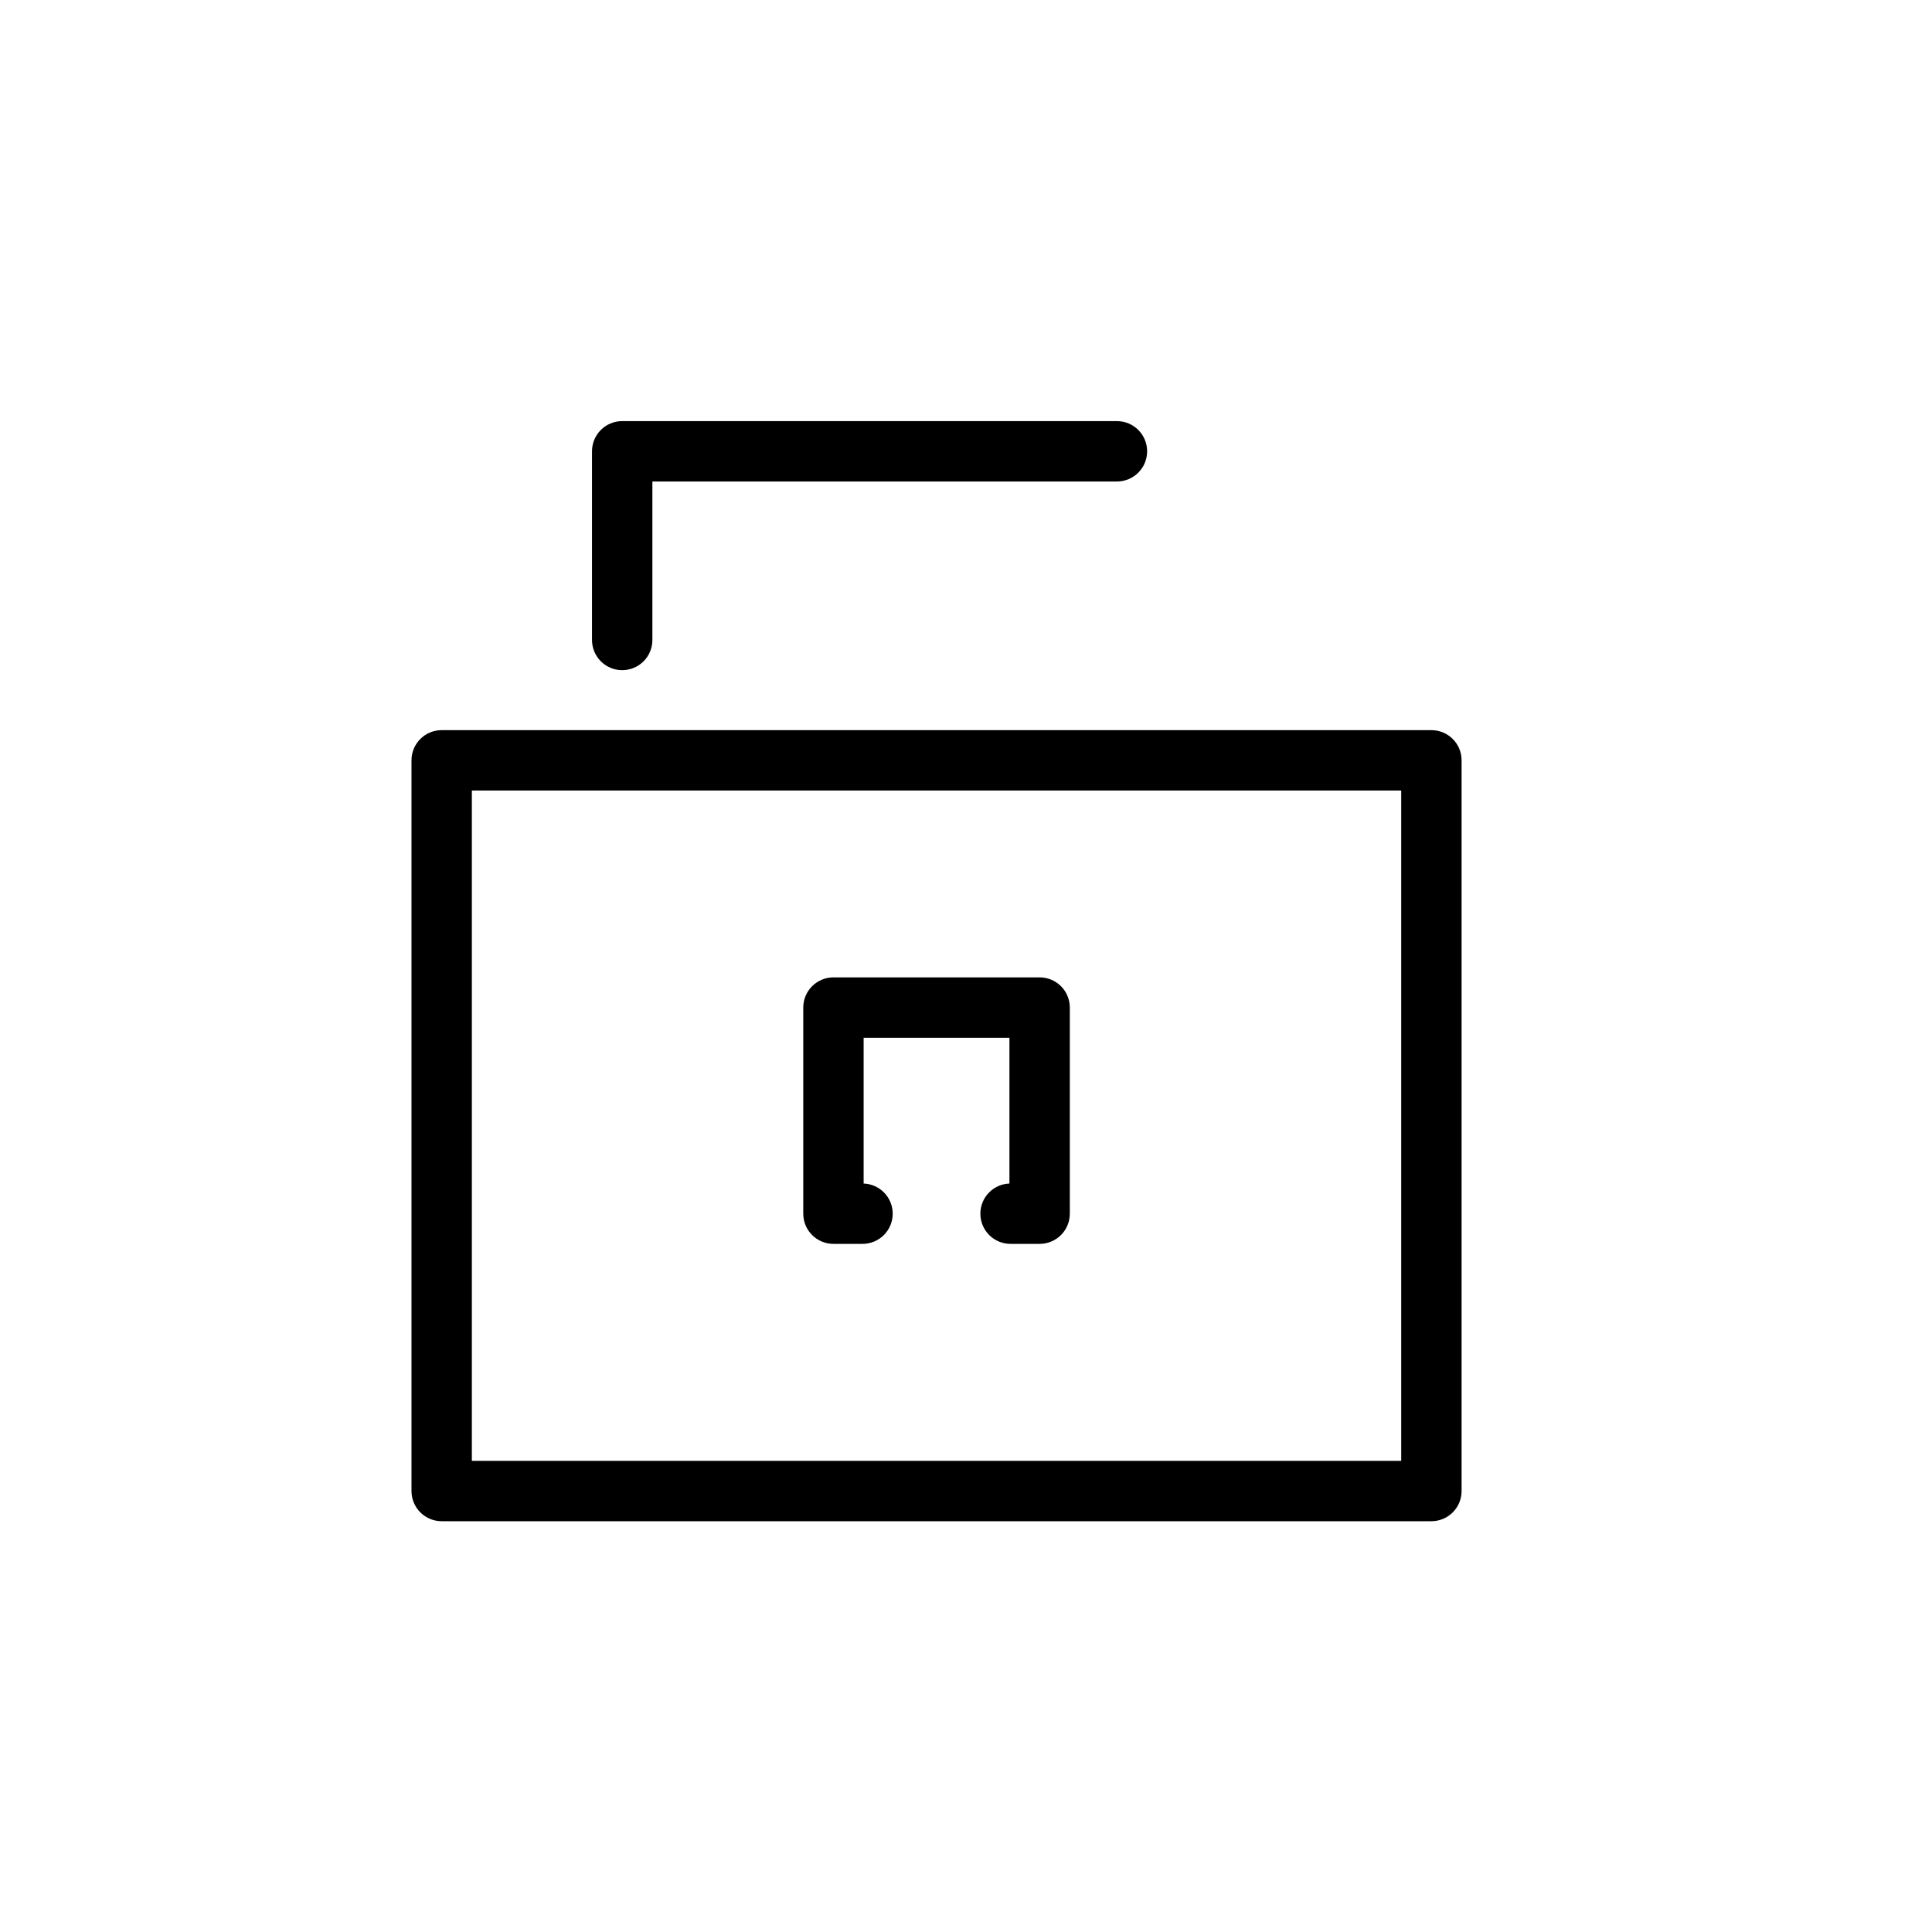 <?xml version="1.0" encoding="utf-8"?>
<!-- Generator: Adobe Illustrator 17.0.0, SVG Export Plug-In . SVG Version: 6.00 Build 0)  -->
<!DOCTYPE svg PUBLIC "-//W3C//DTD SVG 1.1//EN" "http://www.w3.org/Graphics/SVG/1.1/DTD/svg11.dtd">
<svg version="1.1" id="Capa_1" xmlns="http://www.w3.org/2000/svg" xmlns:xlink="http://www.w3.org/1999/xlink" x="0px" y="0px"
	 width="64px" height="64px" viewBox="0 0 64 64" enable-background="new 0 0 64 64" xml:space="preserve">
<path d="M21.611,21.2v-5.25H37c0.552,0,1-0.447,1-1s-0.448-1-1-1H20.611c-0.552,0-1,0.447-1,1v6.25c0,0.553,0.448,1,1,1
	C21.164,22.2,21.611,21.753,21.611,21.2z"/>
<path d="M47.417,24.187H14.631c-0.552,0-1,0.447-1,1v24.205c0,0.553,0.448,1,1,1h32.786c0.552,0,1-0.447,1-1V25.187
	C48.417,24.634,47.969,24.187,47.417,24.187z M46.417,48.392H15.631V26.187h30.786V48.392z"/>
<path d="M27.609,41.205h0.963c0.552,0,1-0.447,1-1c0-0.54-0.428-0.979-0.963-0.999v-4.829h4.83v4.829
	c-0.535,0.019-0.963,0.459-0.963,0.999c0,0.553,0.448,1,1,1h0.963c0.552,0,1-0.447,1-1v-6.828c0-0.553-0.448-1-1-1h-6.83
	c-0.552,0-1,0.447-1,1v6.828C26.609,40.758,27.057,41.205,27.609,41.205z"/>
</svg>

